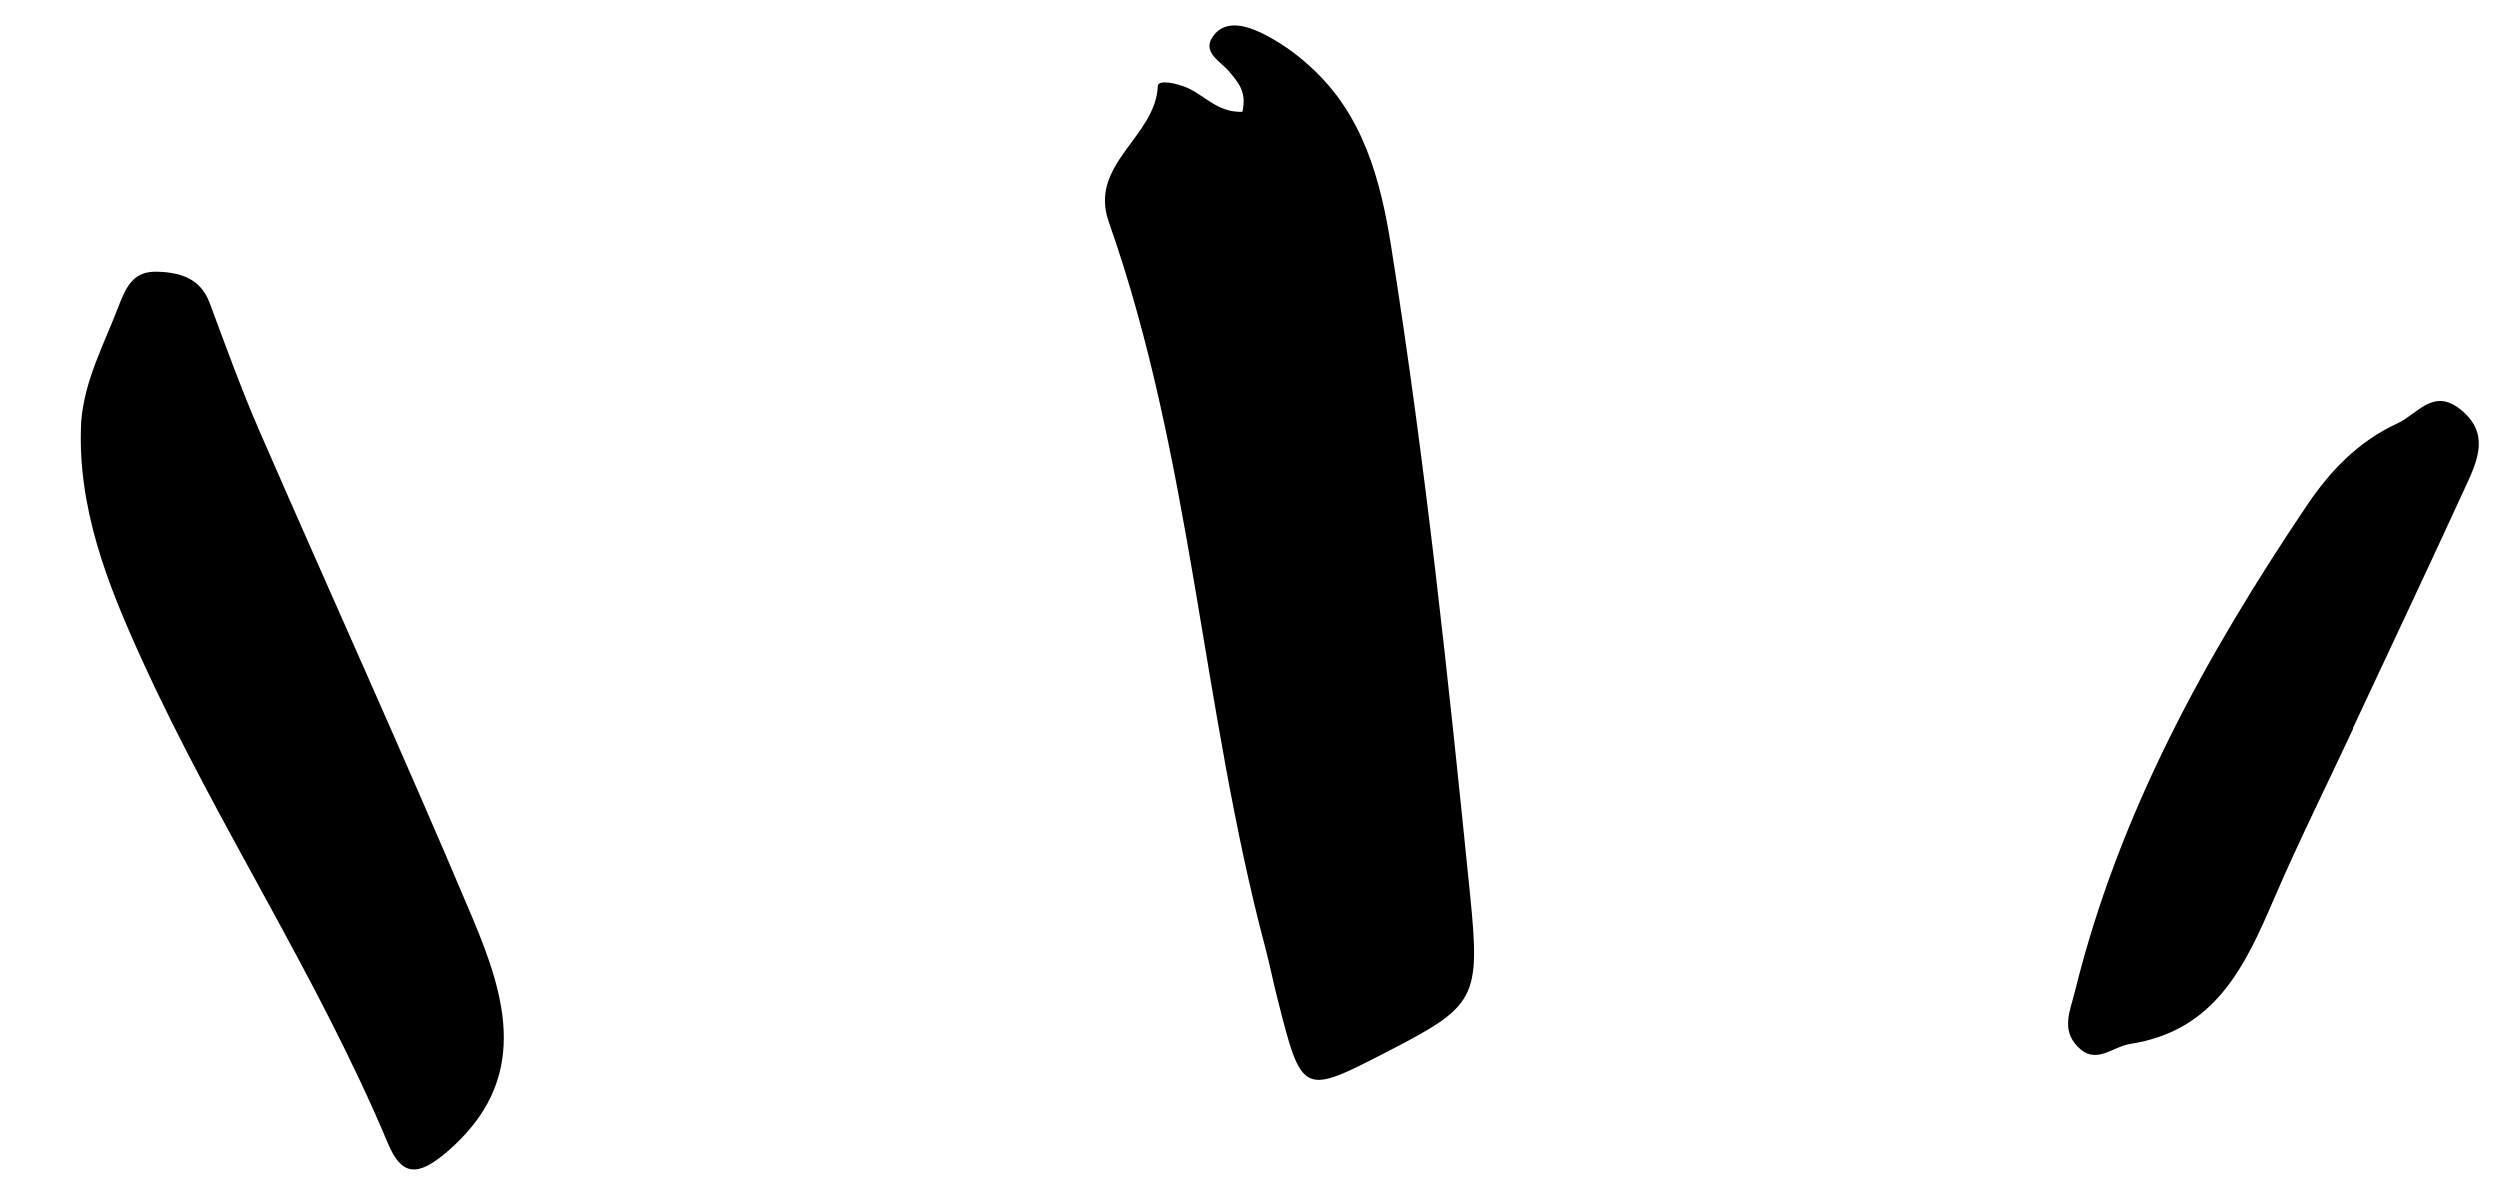 <svg width="168" height="80" viewBox="0 0 168 80" fill="none"
  xmlns="http://www.w3.org/2000/svg">
  <path d="M83.486 7.512C81.831 7.58 80.959 6.409 79.783 5.9C79.098 5.604 77.826 5.311 77.804 5.794C77.654 9.215 73.138 11.028 74.512 14.921C80.087 30.725 80.752 47.581 85.023 63.664C85.323 64.794 85.549 65.944 85.837 67.077C87.497 73.628 87.499 73.628 93.252 70.658C99.17 67.602 99.496 67.14 98.791 60.139C97.328 45.593 95.783 31.053 93.493 16.608C92.779 12.104 91.623 7.685 88.021 4.452C87.061 3.563 85.979 2.815 84.808 2.231C83.789 1.746 82.394 1.288 81.556 2.38C80.687 3.513 82.049 4.12 82.647 4.86C83.197 5.535 83.805 6.183 83.486 7.512Z" fill="black"/>
  <path d="M5.457 28.323C5.16 34.072 7.217 39.238 9.538 44.335C14.578 55.406 21.354 65.591 26.067 76.831C26.979 79.004 28.037 79.107 29.999 77.438C35.697 72.59 34.014 67.044 31.715 61.597C27.102 50.666 22.181 39.864 17.445 28.985C16.218 26.165 15.171 23.265 14.099 20.381C13.48 18.713 12.148 18.316 10.615 18.259C9.029 18.198 8.515 19.145 7.97 20.576C7.001 23.123 5.678 25.53 5.457 28.323Z" fill="black"/>
  <path d="M158.107 48.948C160.645 43.519 163.207 38.106 165.704 32.661C166.5 30.928 167.339 29.099 165.335 27.506C163.506 26.052 162.477 27.82 161.105 28.452C158.461 29.669 156.575 31.657 155.012 33.981C148.213 44.091 142.381 54.664 139.437 66.62C139.118 67.914 138.503 69.156 139.595 70.311C140.83 71.616 141.925 70.343 143.145 70.153C148.838 69.268 150.838 64.992 152.781 60.475C154.453 56.589 156.342 52.795 158.135 48.961L158.107 48.948Z" fill="black"/>
</svg>